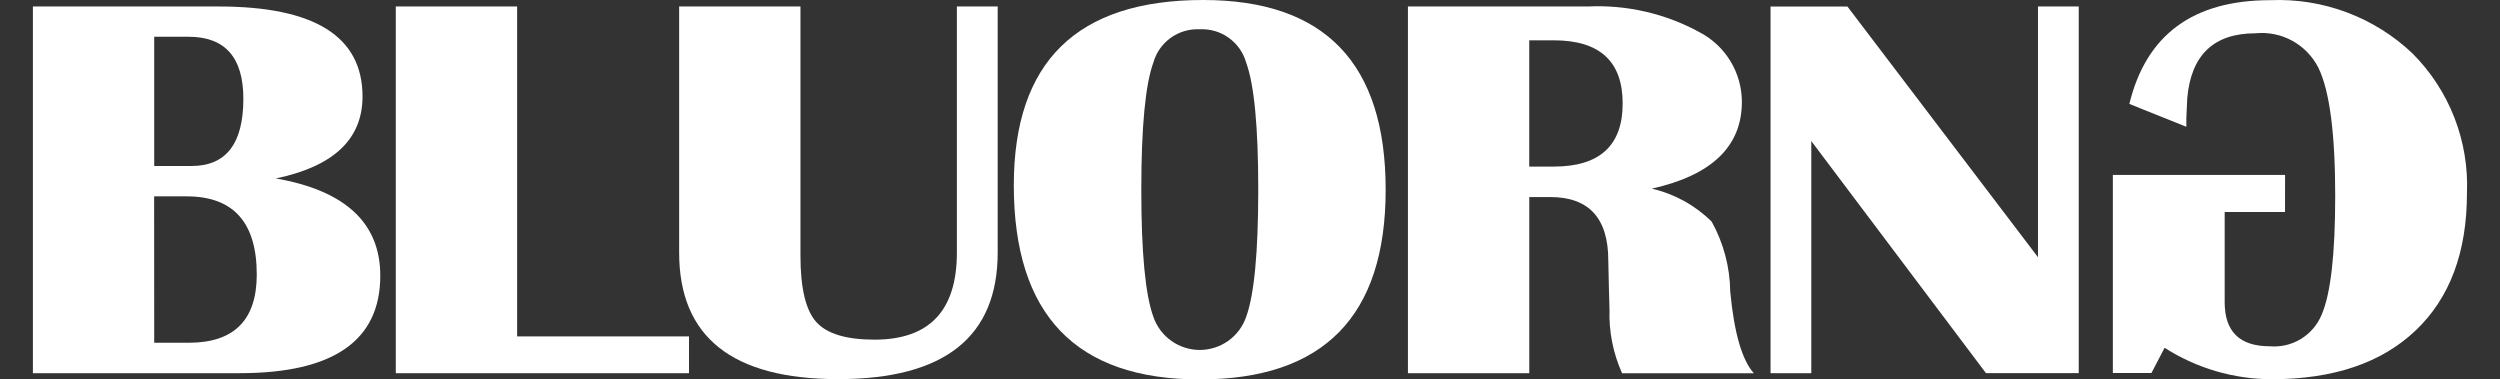 <svg width="402" height="61" viewBox="0 0 402 61" fill="none" xmlns="http://www.w3.org/2000/svg">
<rect x="0" y="0" width="402" height="61" fill="#333333" stroke="none"/>
<g clip-path="url(#clip0_6601_883)">
<path d="M5.29 60.006V1.044H35.191C50.594 1.044 58.294 5.869 58.293 15.518C58.293 22.373 53.646 26.765 44.352 28.693C55.55 30.653 61.149 35.866 61.149 44.332C61.149 54.781 53.612 60.006 38.539 60.006H5.29ZM24.797 26.691H30.809C36.357 26.691 39.133 23.09 39.134 15.888C39.134 9.237 36.195 5.911 30.317 5.909H24.797V26.691ZM24.797 55.114H30.351C37.64 55.114 41.285 51.458 41.287 44.145C41.287 35.763 37.527 31.572 30.007 31.572H24.784L24.797 55.114Z" fill="white"/>
<path d="M83.153 1.036V54.089H110.791V60.006H63.645V1.044L83.153 1.036Z" fill="white"/>
<path d="M160.427 1.036V40.604C160.427 54.177 151.876 60.963 134.773 60.963C117.729 60.963 109.207 54.177 109.207 40.604V1.036H128.714V41.133C128.714 46.319 129.557 49.862 131.242 51.762C132.928 53.662 136.052 54.614 140.615 54.617C149.449 54.617 153.866 49.952 153.866 40.62V1.036H160.427Z" fill="white"/>
<path d="M193.457 0C213.028 0 222.814 10.168 222.814 30.504C222.814 50.84 212.85 61.009 192.923 61.011C172.999 61.011 163.032 50.611 163.021 29.811C163.016 9.941 173.161 0.004 193.457 0ZM192.928 4.709C191.264 4.623 189.62 5.104 188.264 6.073C186.908 7.042 185.921 8.442 185.465 10.045C184.171 13.6 183.523 20.419 183.521 30.501C183.519 40.584 184.167 47.401 185.465 50.953C185.999 52.505 187.006 53.852 188.343 54.806C189.68 55.76 191.282 56.272 192.924 56.272C194.567 56.272 196.168 55.76 197.506 54.806C198.843 53.852 199.849 52.505 200.384 50.953C201.678 47.396 202.326 40.578 202.328 30.501C202.329 20.424 201.681 13.612 200.384 10.066C199.93 8.459 198.944 7.054 197.587 6.08C196.23 5.107 194.583 4.624 192.915 4.709H192.928Z" fill="white"/>
<path d="M226.395 60.006V1.044H255.315C261.595 0.743 267.835 2.187 273.344 5.214C275.379 6.286 277.083 7.892 278.272 9.86C279.462 11.828 280.091 14.083 280.094 16.382C280.094 23.526 275.266 28.177 265.611 30.335C269.253 31.175 272.589 33.013 275.243 35.644C277.149 39.084 278.172 42.943 278.221 46.876C278.845 53.502 280.11 57.883 282.014 60.019H260.832C259.386 56.805 258.694 53.304 258.809 49.782L258.711 46.283L258.613 41.879C258.613 35.08 255.495 31.681 249.259 31.683H245.908V60.014L226.395 60.006ZM245.903 26.787H249.843C257.231 26.787 260.925 23.402 260.925 16.634C260.925 9.865 257.231 6.481 249.843 6.483H245.903V26.787Z" fill="white"/>
<path d="M334.26 1.036V59.998H319.341L291.254 22.68V60.011H284.703V1.05H297.067L327.707 41.358V1.036H334.26Z" fill="white"/>
<path d="M367.431 34.087H357.727V48.602C357.727 53.321 360.141 55.68 364.969 55.68C366.716 55.833 368.467 55.425 369.967 54.516C371.468 53.608 372.639 52.244 373.313 50.625C374.774 47.255 375.504 40.876 375.502 31.49C375.502 21.443 374.599 14.574 372.792 10.883C371.862 9.051 370.401 7.542 368.599 6.555C366.797 5.568 364.739 5.148 362.694 5.351C355.994 5.351 352.334 8.822 351.713 15.764L351.565 18.96V20.385L342.401 16.713C345.099 5.59 352.652 0.029 365.061 0.029C369.255 -0.15 373.443 0.517 377.374 1.991C381.305 3.464 384.9 5.713 387.943 8.604C390.871 11.539 393.159 15.048 394.663 18.91C396.168 22.773 396.857 26.904 396.687 31.046C396.687 40.55 393.935 47.916 388.433 53.142C382.93 58.368 375.204 60.981 365.257 60.979C359.162 60.963 353.199 59.209 348.066 55.923L345.95 59.982H339.746V28.132H367.439L367.431 34.087Z" fill="white"/>
</g>
<defs>
<clipPath id="clip0_6601_883">
<rect width="402" height="61" fill="white"/>
</clipPath>
</defs>
</svg>
